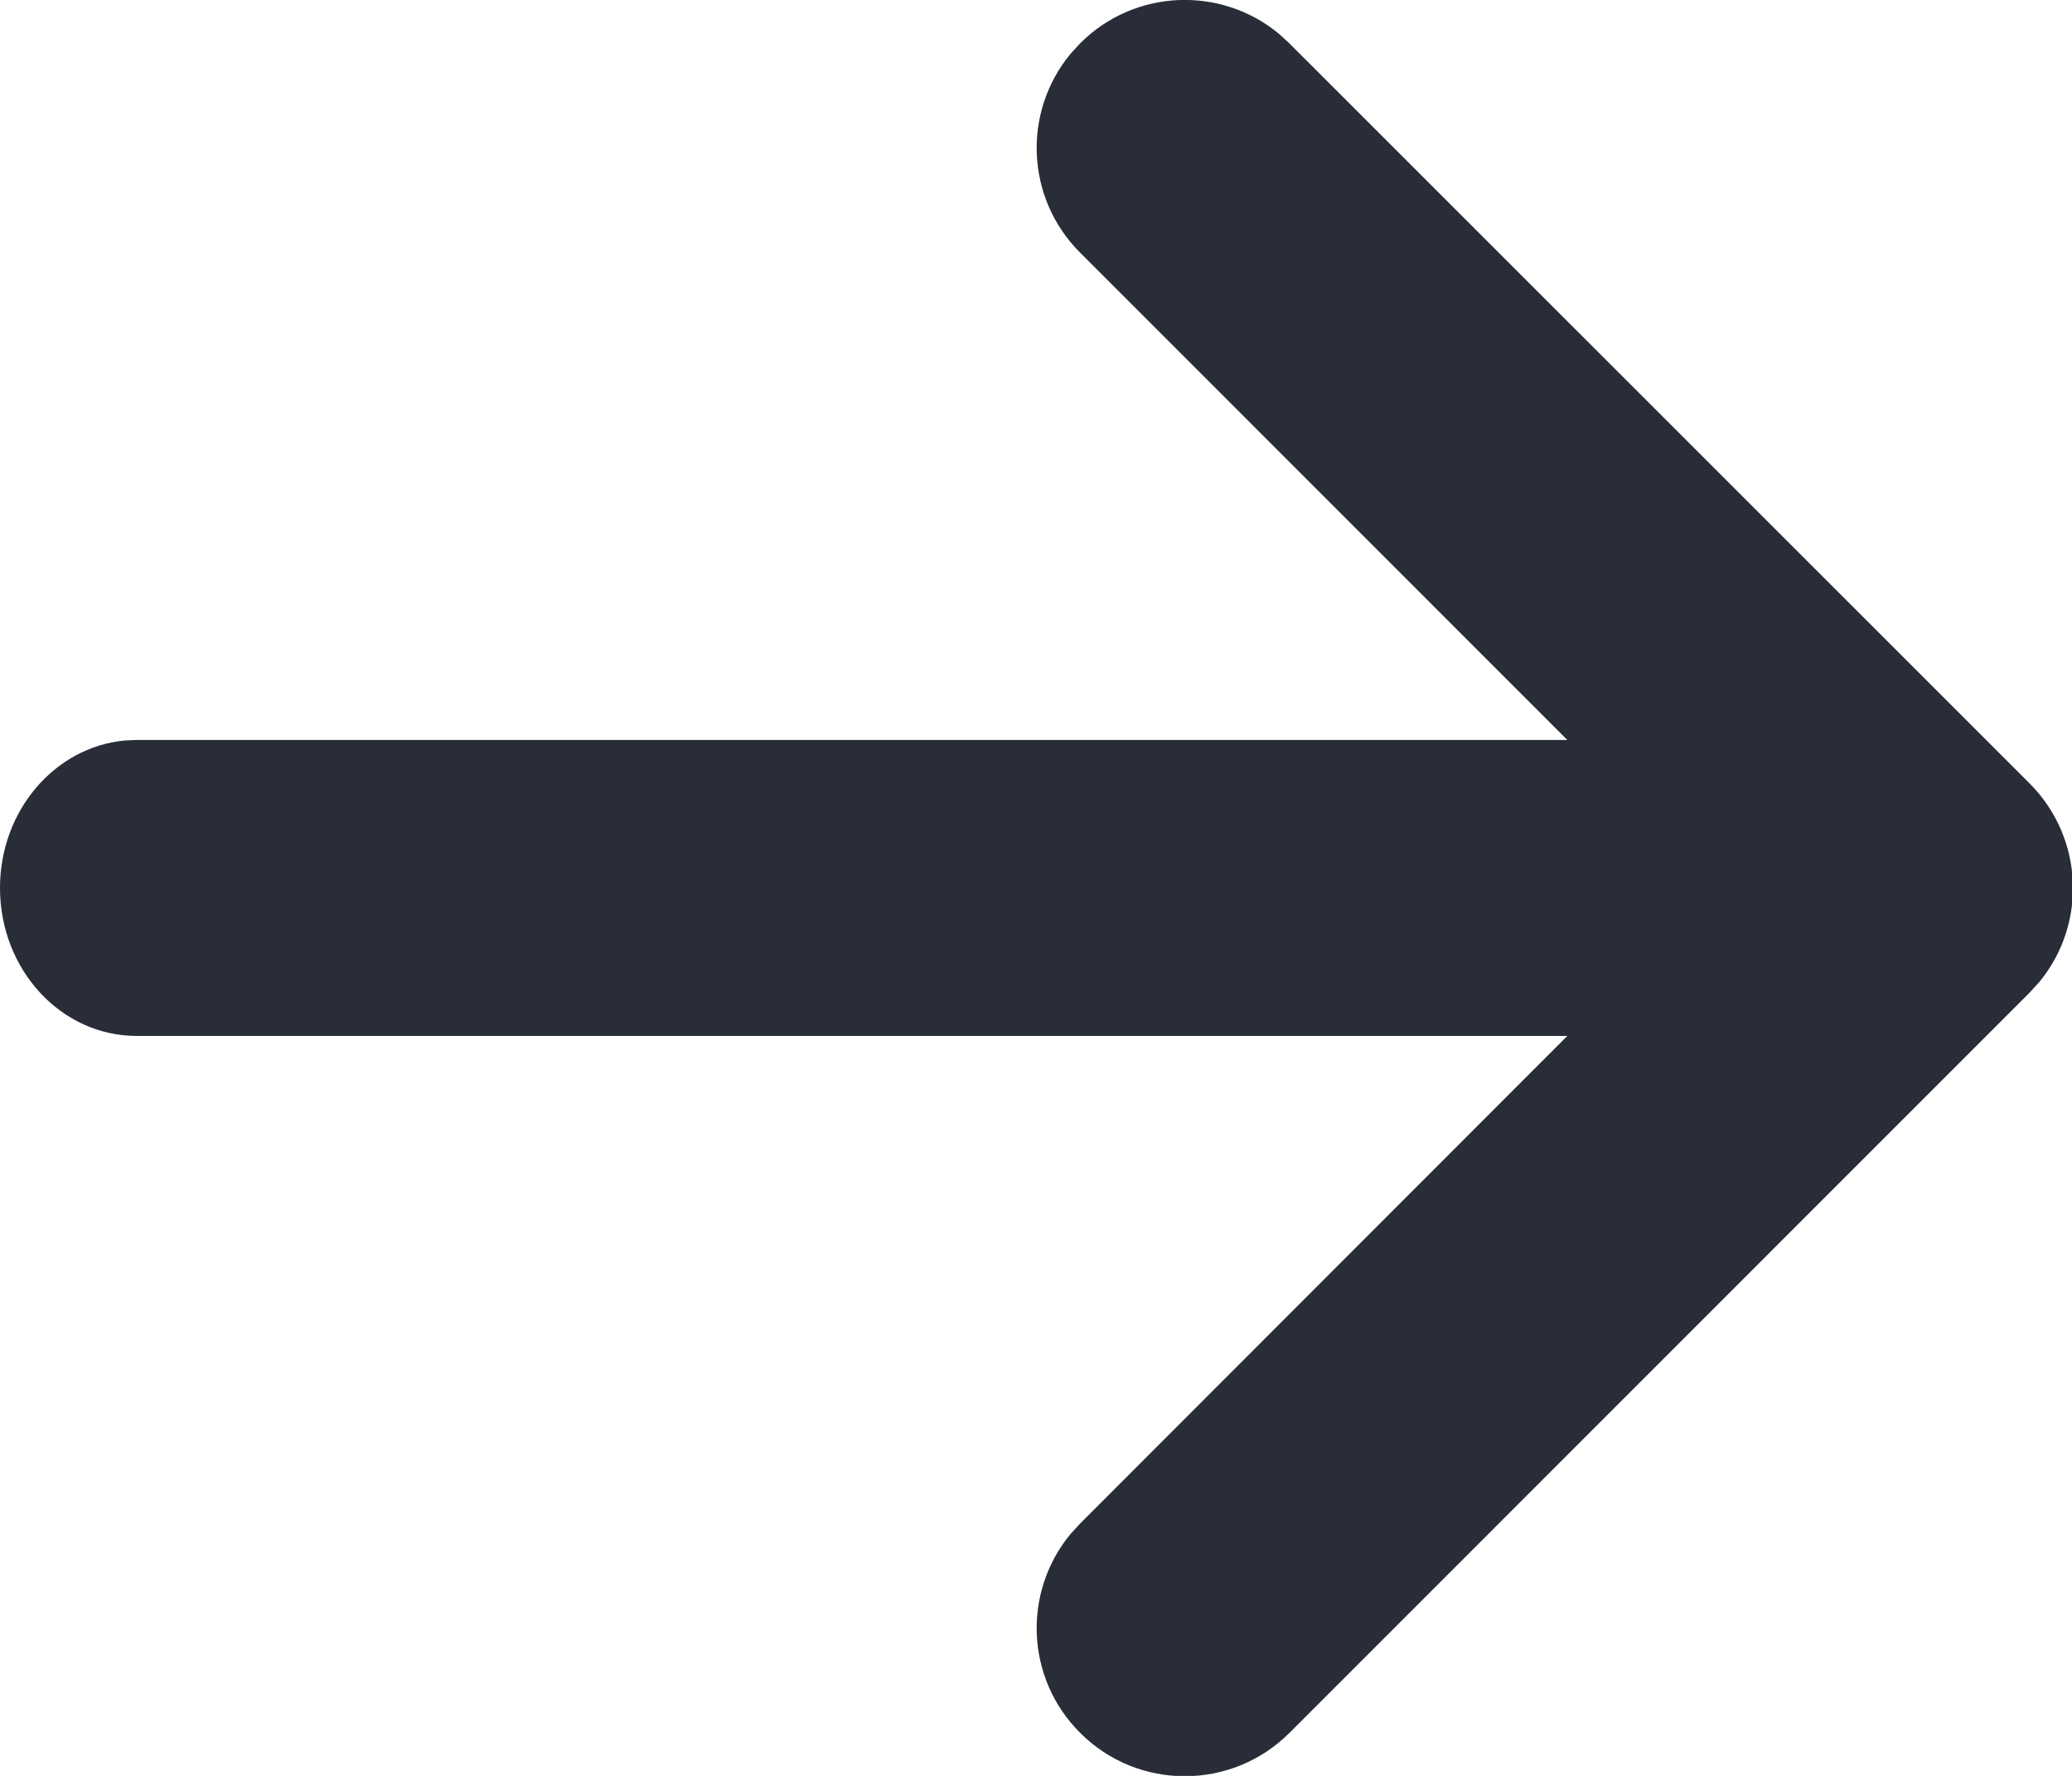 <svg xmlns="http://www.w3.org/2000/svg" width="14" height="12" viewBox="0 0 14 12">
    <path fill="#282D37" fill-rule="evenodd" d="M8.641.228l.071.065 5.001 5c.368.369.39.951.065 1.344l-.065.071-5 5.001c-.391.391-1.025.391-1.415 0-.368-.367-.39-.95-.065-1.343l.065-.071L10.59 7H.923c-.51 0-.923-.447-.923-1 0-.522.369-.95.84-.996l.083-.004L10.59 5 7.298 1.707c-.368-.367-.39-.95-.065-1.343l.065-.071c.367-.368.95-.39 1.343-.065z"/>
</svg>
